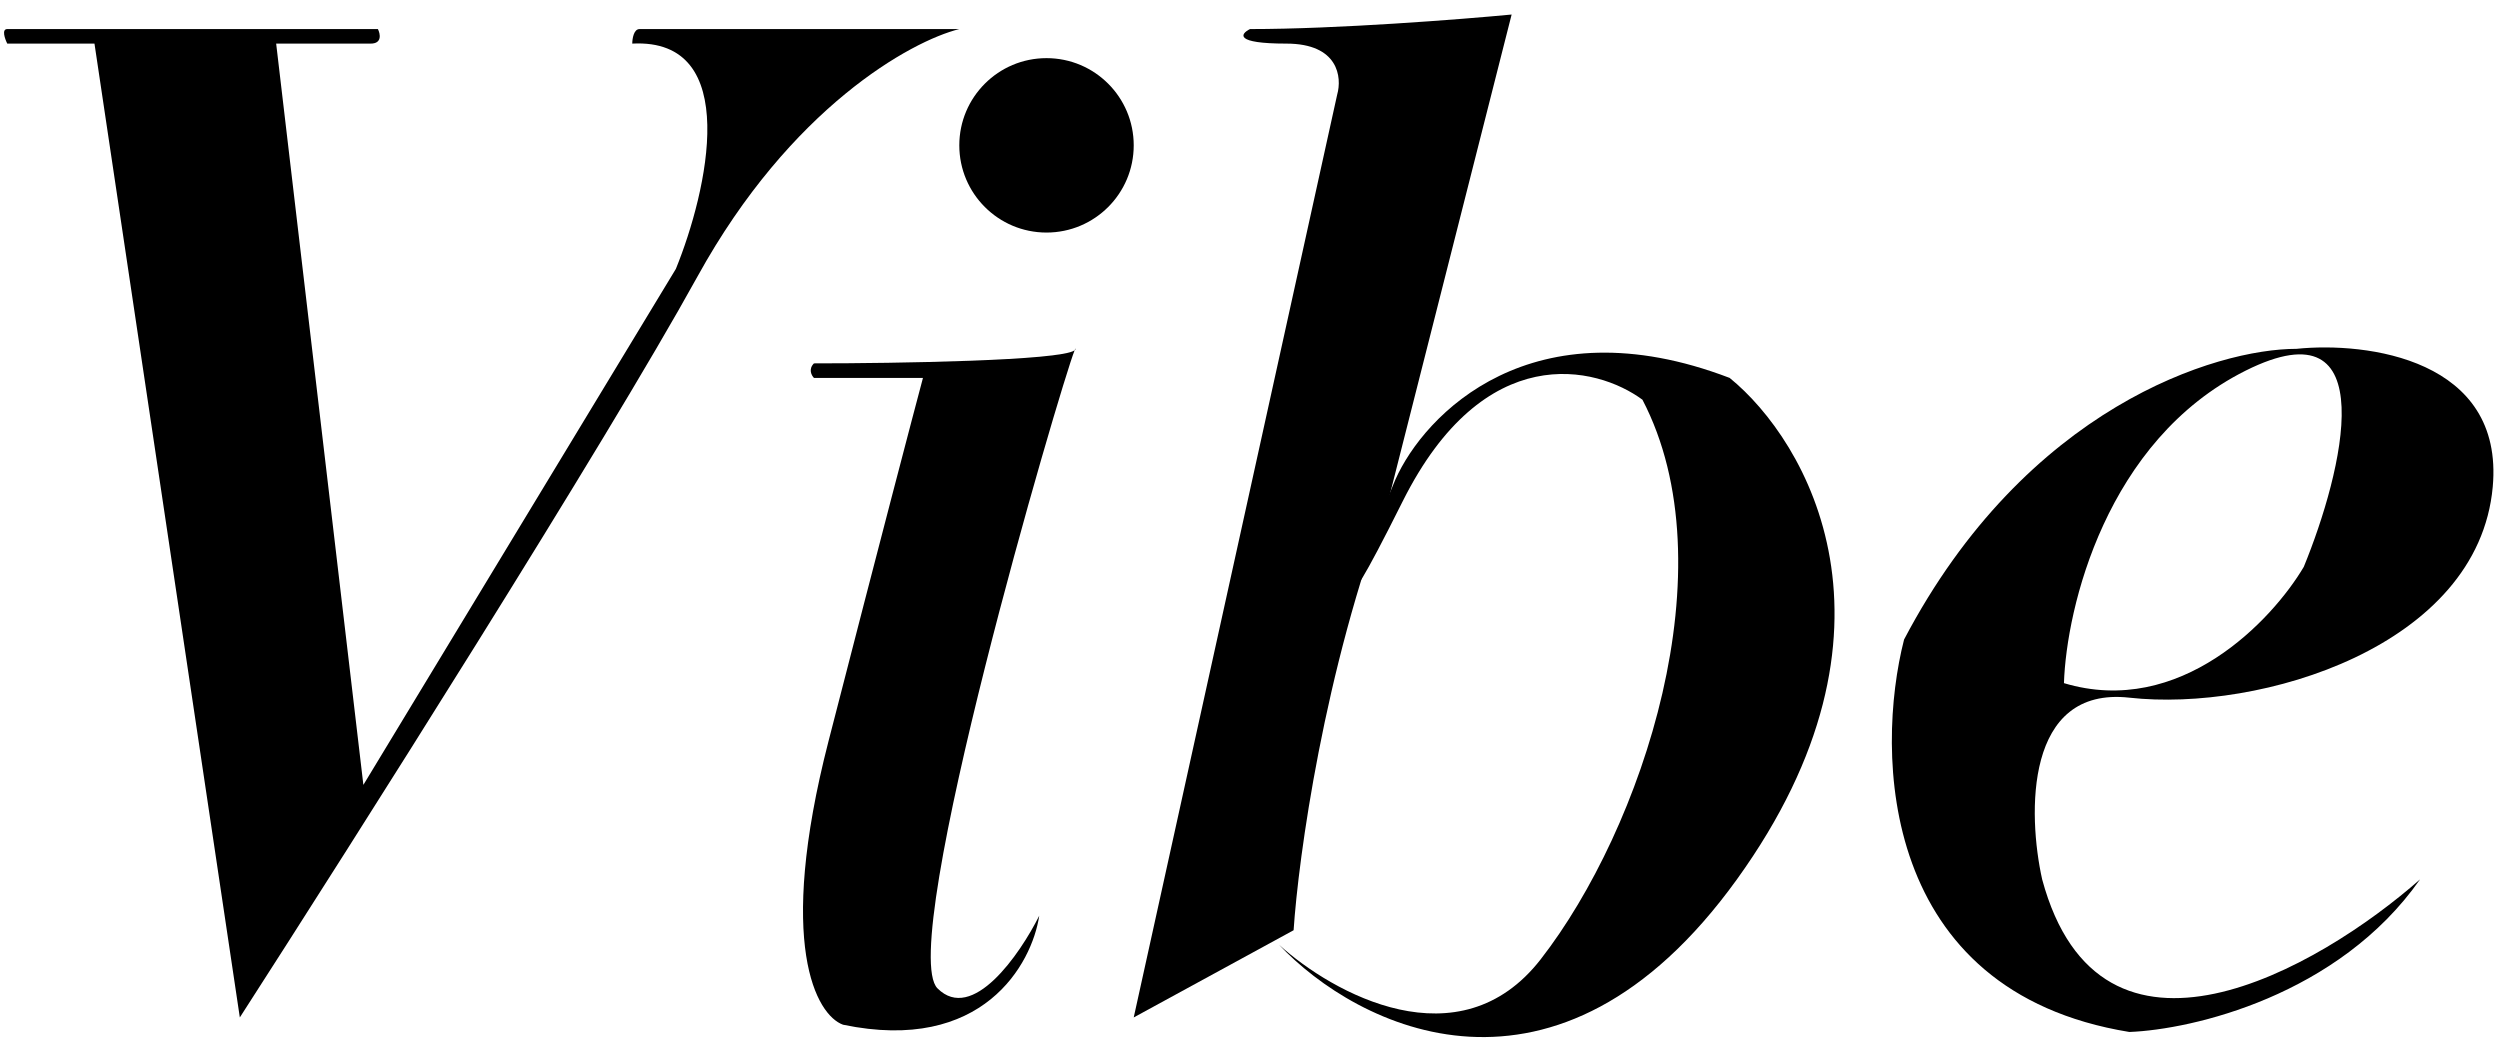 <svg width="172" height="72" viewBox="0 0 172 72" fill="none" xmlns="http://www.w3.org/2000/svg">
<path fill-rule="evenodd" clip-rule="evenodd" d="M166.5 60.5C159.5 66.667 144.5 75.3 140.5 60.5C139.5 56 139.3 47.2 146.5 48C155.5 49 170.5 44.5 171.5 33.5C172.3 24.7 162.833 23.5 158 24C152.5 24 139.4 28 131 44C129 51.833 129.3 68.2 146.5 71C150.833 70.833 160.9 68.5 166.5 60.5ZM142 47C142.167 41.833 144.9 30.3 154.5 25.5C164.1 20.7 161.167 32.5 158.5 39C156.333 42.667 150 49.4 142 47Z" fill="black"/>
<path d="M104 1L95.5 34.5C91.1 46.1 89.333 59 89 64L78 70L92 6.5C92.333 5.333 92.1 3 88.5 3C84.9 3 85.333 2.333 86 2C92 2 100.5 1.333 104 1Z" fill="black"/>
<path d="M26 2H0.5C0.1 2 0.333 2.667 0.5 3H6.5L16.5 70C24.333 57.833 41.6 30.6 48 19C54.4 7.4 62.667 2.833 66 2H44C43.6 2 43.5 2.667 43.5 3C51.1 2.6 48.667 13.167 46.5 18.5L25 54L19 3H25.5C26.3 3 26.167 2.333 26 2Z" fill="black"/>
<circle cx="72" cy="10" r="6" fill="black"/>
<path d="M56 25C61.74 25 72.971 24.817 73.934 24.101C73.977 23.993 74 23.957 74 24C74 24.035 73.978 24.068 73.934 24.101C72.961 26.515 61.628 65.128 64.5 68C66.9 70.4 70.167 65.667 71.5 63C71 66.333 67.6 72.5 58 70.5C56.167 69.833 53.4 65 57 51C60.6 37 62.833 28.5 63.5 26H56C55.833 25.833 55.6 25.4 56 25Z" fill="black"/>
<path d="M119 26C105.4 20.8 98 28.5 96 33C93.833 38.167 90.9 45.7 96.5 34.5C102.1 23.3 109.833 25.167 113 27.5C119 39 113 57 106 66C100.4 73.2 91.667 68.333 88 65C93.333 70.667 107.1 77.7 119.5 60.5C131.9 43.3 124.333 30.333 119 26Z" fill="black"/>
</svg>
